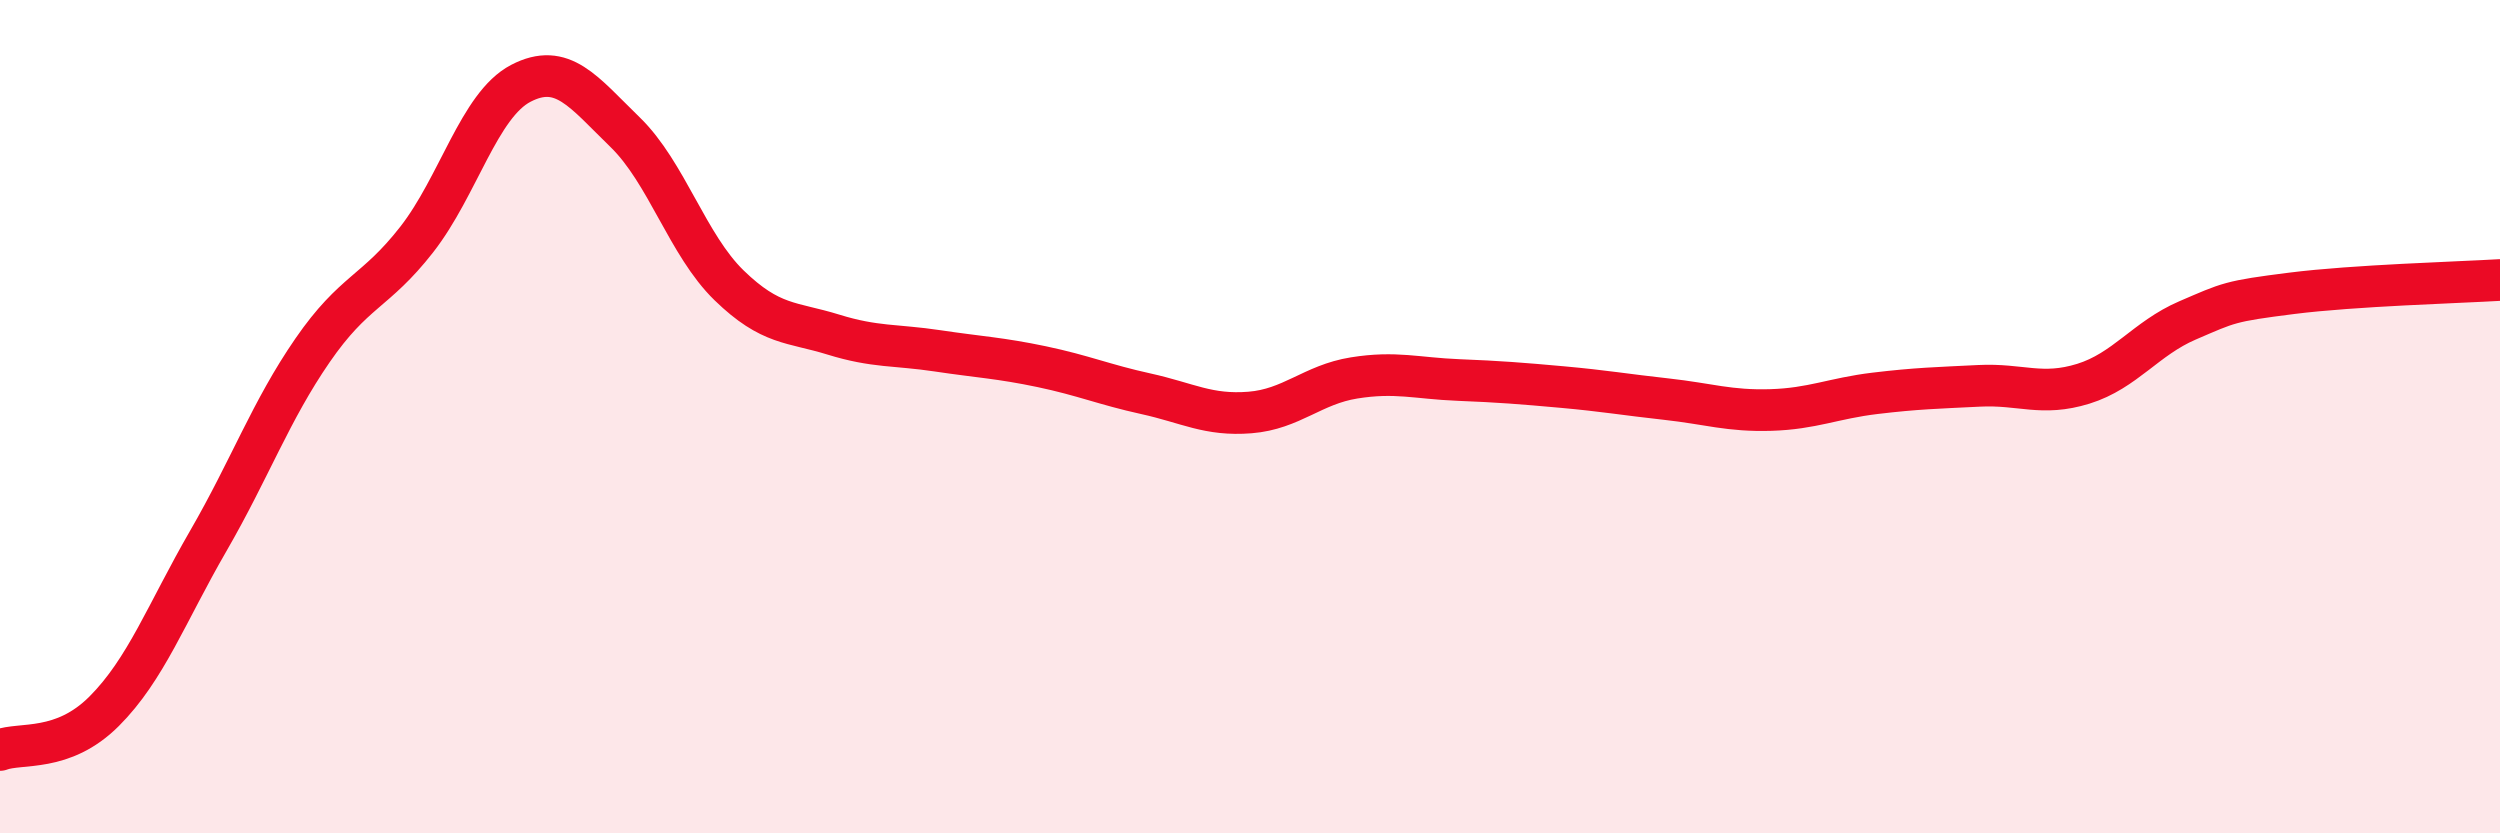 
    <svg width="60" height="20" viewBox="0 0 60 20" xmlns="http://www.w3.org/2000/svg">
      <path
        d="M 0,18 C 0.5,17.81 1.5,18.07 2.5,17.07 C 3.5,16.07 4,14.71 5,12.98 C 6,11.25 6.5,9.86 7.5,8.41 C 8.5,6.96 9,7.03 10,5.75 C 11,4.47 11.5,2.52 12.5,2 C 13.5,1.48 14,2.2 15,3.17 C 16,4.14 16.5,5.88 17.5,6.85 C 18.5,7.82 19,7.72 20,8.03 C 21,8.34 21.5,8.27 22.5,8.42 C 23.5,8.57 24,8.59 25,8.8 C 26,9.01 26.5,9.23 27.5,9.45 C 28.5,9.67 29,9.98 30,9.9 C 31,9.82 31.5,9.23 32.5,9.07 C 33.5,8.91 34,9.08 35,9.12 C 36,9.16 36.5,9.2 37.5,9.29 C 38.5,9.38 39,9.47 40,9.58 C 41,9.69 41.5,9.87 42.5,9.84 C 43.5,9.81 44,9.56 45,9.44 C 46,9.32 46.5,9.31 47.5,9.26 C 48.5,9.21 49,9.52 50,9.21 C 51,8.9 51.5,8.12 52.5,7.69 C 53.5,7.26 53.5,7.23 55,7.04 C 56.5,6.85 59,6.78 60,6.72L60 20L0 20Z"
        fill="#EB0A25"
        opacity="0.1"
        stroke-linecap="round"
        stroke-linejoin="round"
      />
      <path
        d="M 0,18 C 0.5,17.81 1.5,18.07 2.5,17.07 C 3.5,16.07 4,14.71 5,12.98 C 6,11.25 6.5,9.86 7.5,8.41 C 8.5,6.96 9,7.03 10,5.75 C 11,4.47 11.5,2.52 12.5,2 C 13.5,1.48 14,2.2 15,3.17 C 16,4.14 16.5,5.88 17.5,6.85 C 18.5,7.82 19,7.72 20,8.03 C 21,8.34 21.5,8.27 22.5,8.42 C 23.5,8.57 24,8.59 25,8.8 C 26,9.01 26.5,9.23 27.5,9.45 C 28.5,9.67 29,9.98 30,9.9 C 31,9.82 31.5,9.23 32.5,9.07 C 33.5,8.91 34,9.08 35,9.12 C 36,9.16 36.5,9.2 37.5,9.29 C 38.5,9.38 39,9.47 40,9.58 C 41,9.69 41.5,9.87 42.5,9.84 C 43.5,9.81 44,9.56 45,9.44 C 46,9.32 46.5,9.31 47.5,9.26 C 48.5,9.21 49,9.52 50,9.21 C 51,8.9 51.5,8.12 52.5,7.69 C 53.5,7.26 53.5,7.23 55,7.04 C 56.5,6.85 59,6.78 60,6.72"
        stroke="#EB0A25"
        stroke-width="1"
        fill="none"
        stroke-linecap="round"
        stroke-linejoin="round"
      />
    </svg>
  